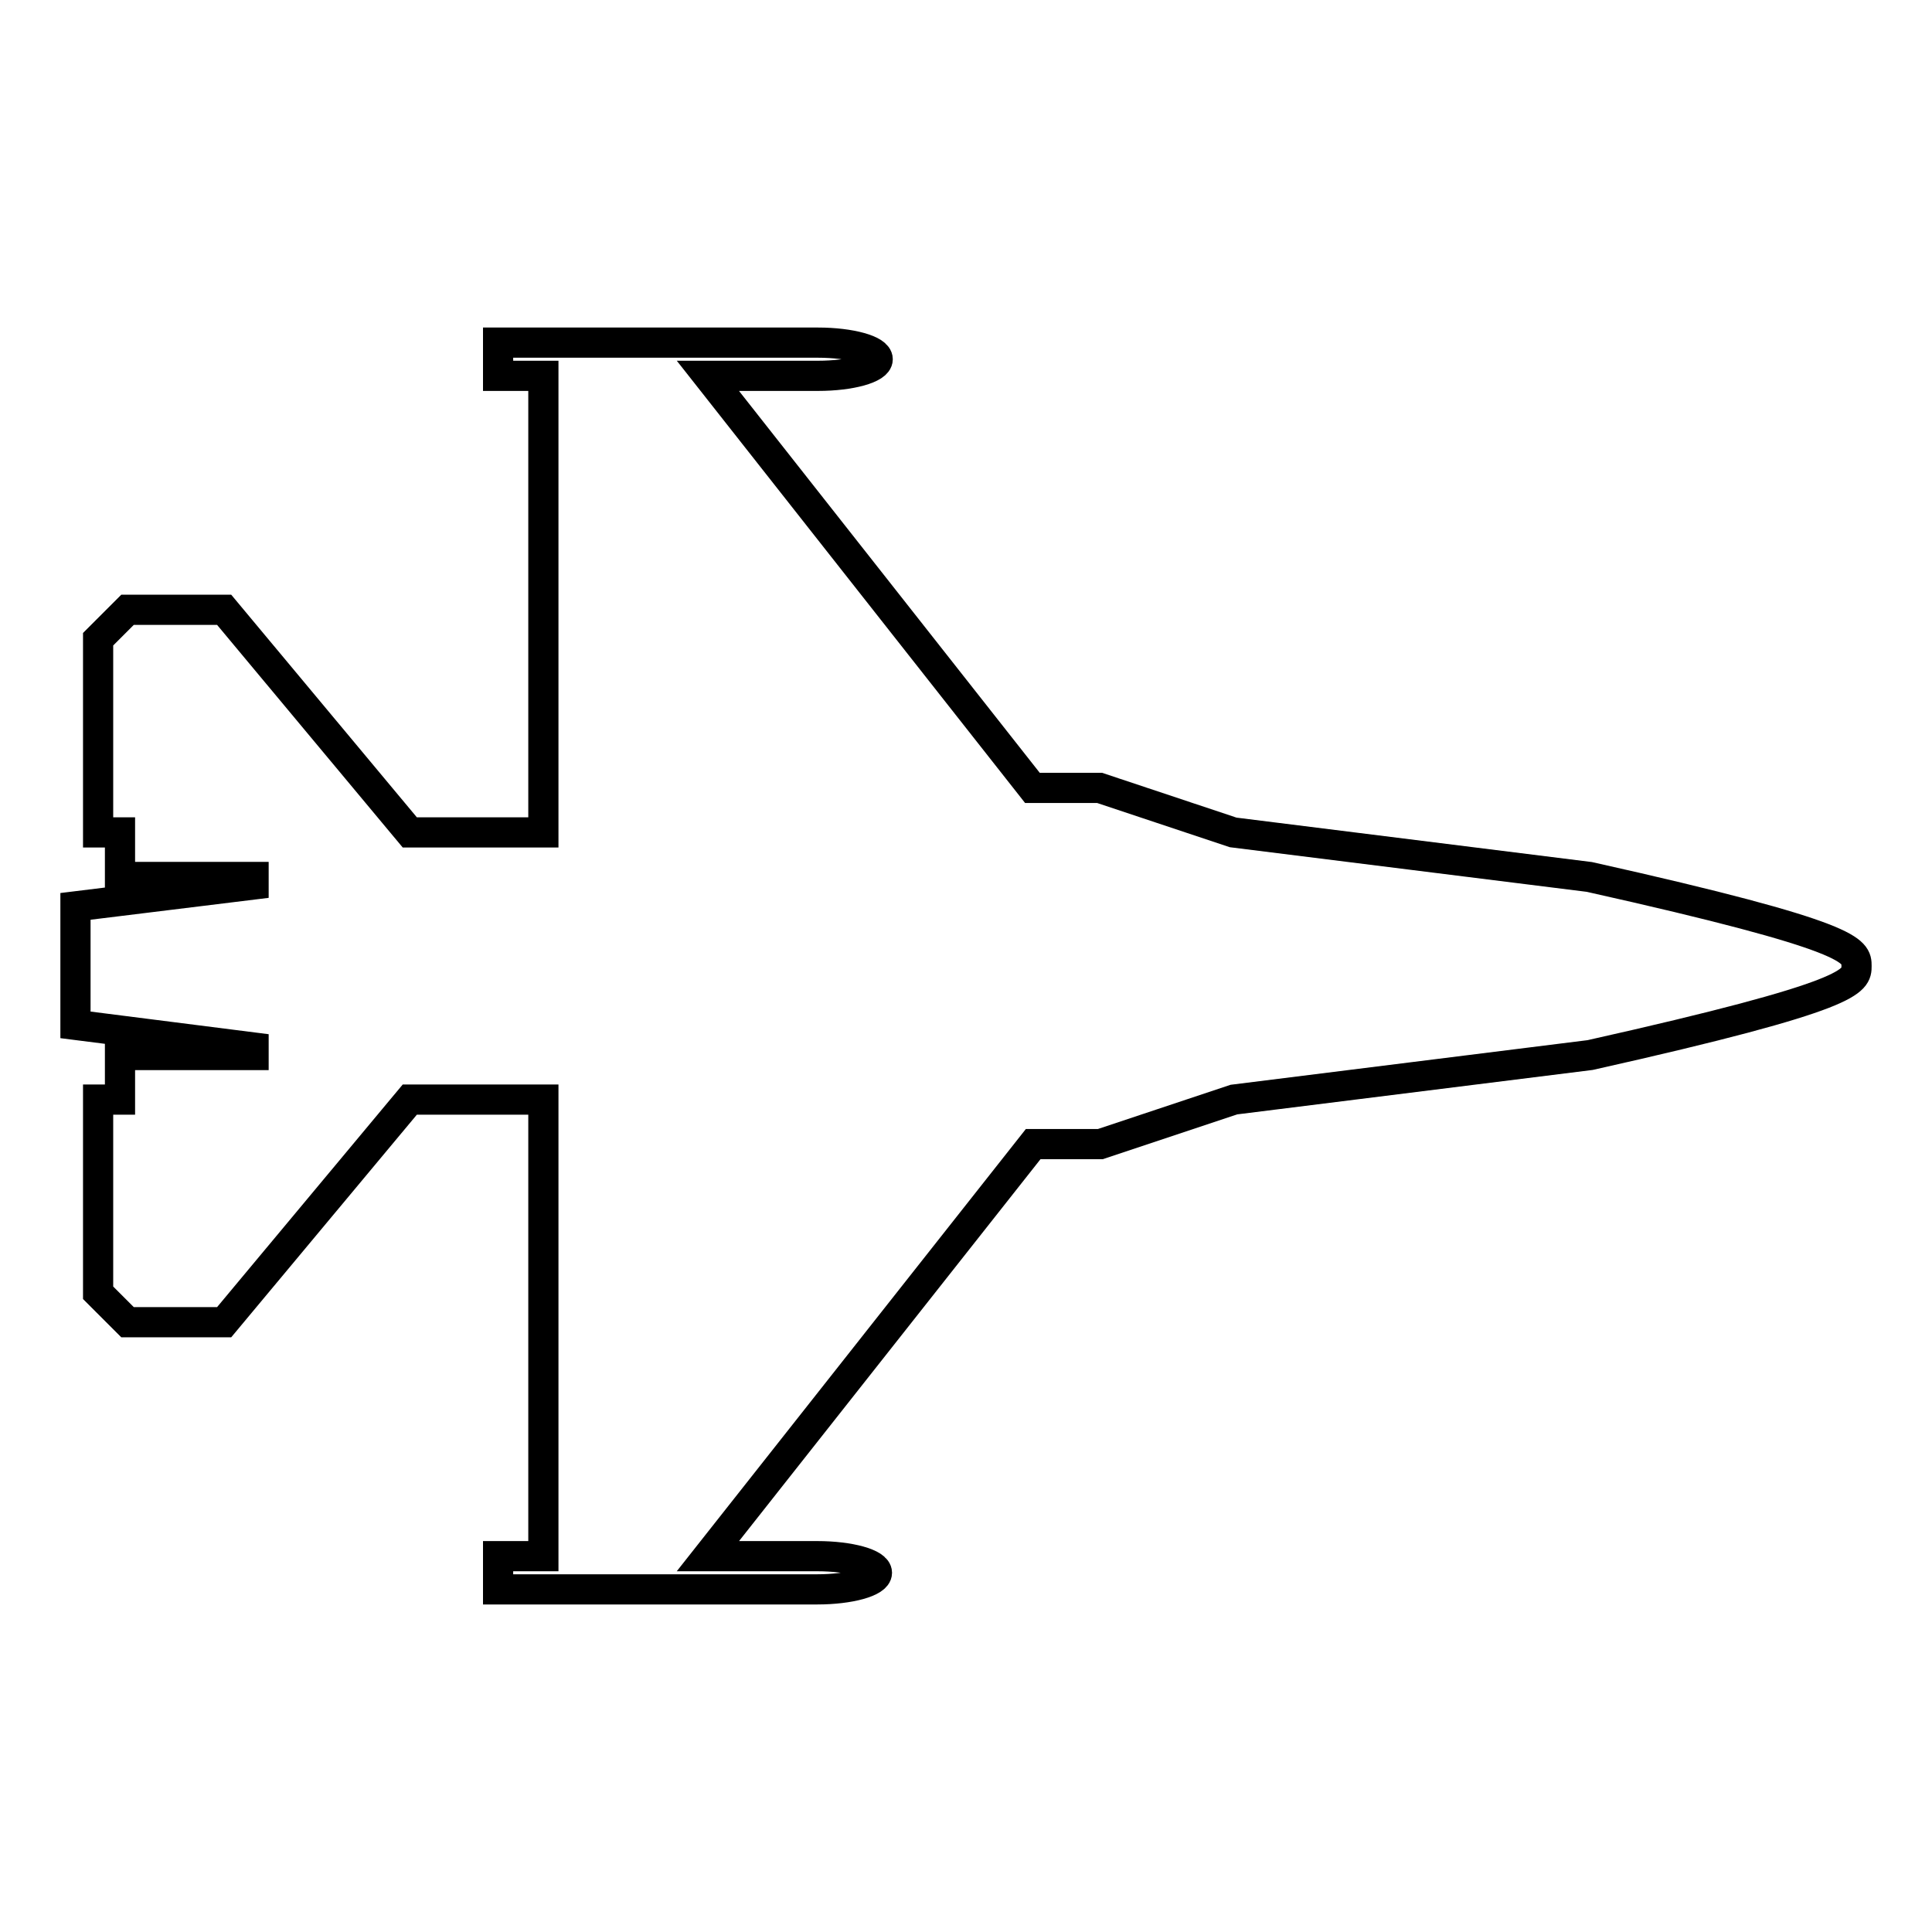 <?xml version="1.0" encoding="utf-8"?>
<!-- Svg Vector Icons : http://www.onlinewebfonts.com/icon -->
<!DOCTYPE svg PUBLIC "-//W3C//DTD SVG 1.1//EN" "http://www.w3.org/Graphics/SVG/1.1/DTD/svg11.dtd">
<svg version="1.1" xmlns="http://www.w3.org/2000/svg" xmlns:xlink="http://www.w3.org/1999/xlink" x="0px" y="0px" viewBox="0 0 256 256" enable-background="new 0 0 256 256" xml:space="preserve">
<g> <path stroke-width="4" fill-opacity="0" stroke="#000000"  d="M210.6,116.2l-47.2-5.9l-17.7-5.9h-8.9L93.8,49.8h14.6c4.3,0,7.9-1,7.9-2.2c0-1.2-3.6-2.2-7.9-2.2H66v4.4 H72v60.5H54.3L29.7,80.8H16.9L13,84.7v25.6h2.9v5.9h17.7v1L10,120.1v15.7l23.6,3v1H15.9v5.9H13v25.6l3.9,3.9h12.8l24.6-29.5H72 v60.5H66v4.4h42.3c4.3,0,7.9-1,7.9-2.2c0-1.2-3.6-2.2-7.9-2.2H93.8l43.1-54.6h8.9l17.7-5.9l47.2-5.9C246,131.9,246,130,246,128 C246,126,246,124.1,210.6,116.2z"/></g>
</svg>